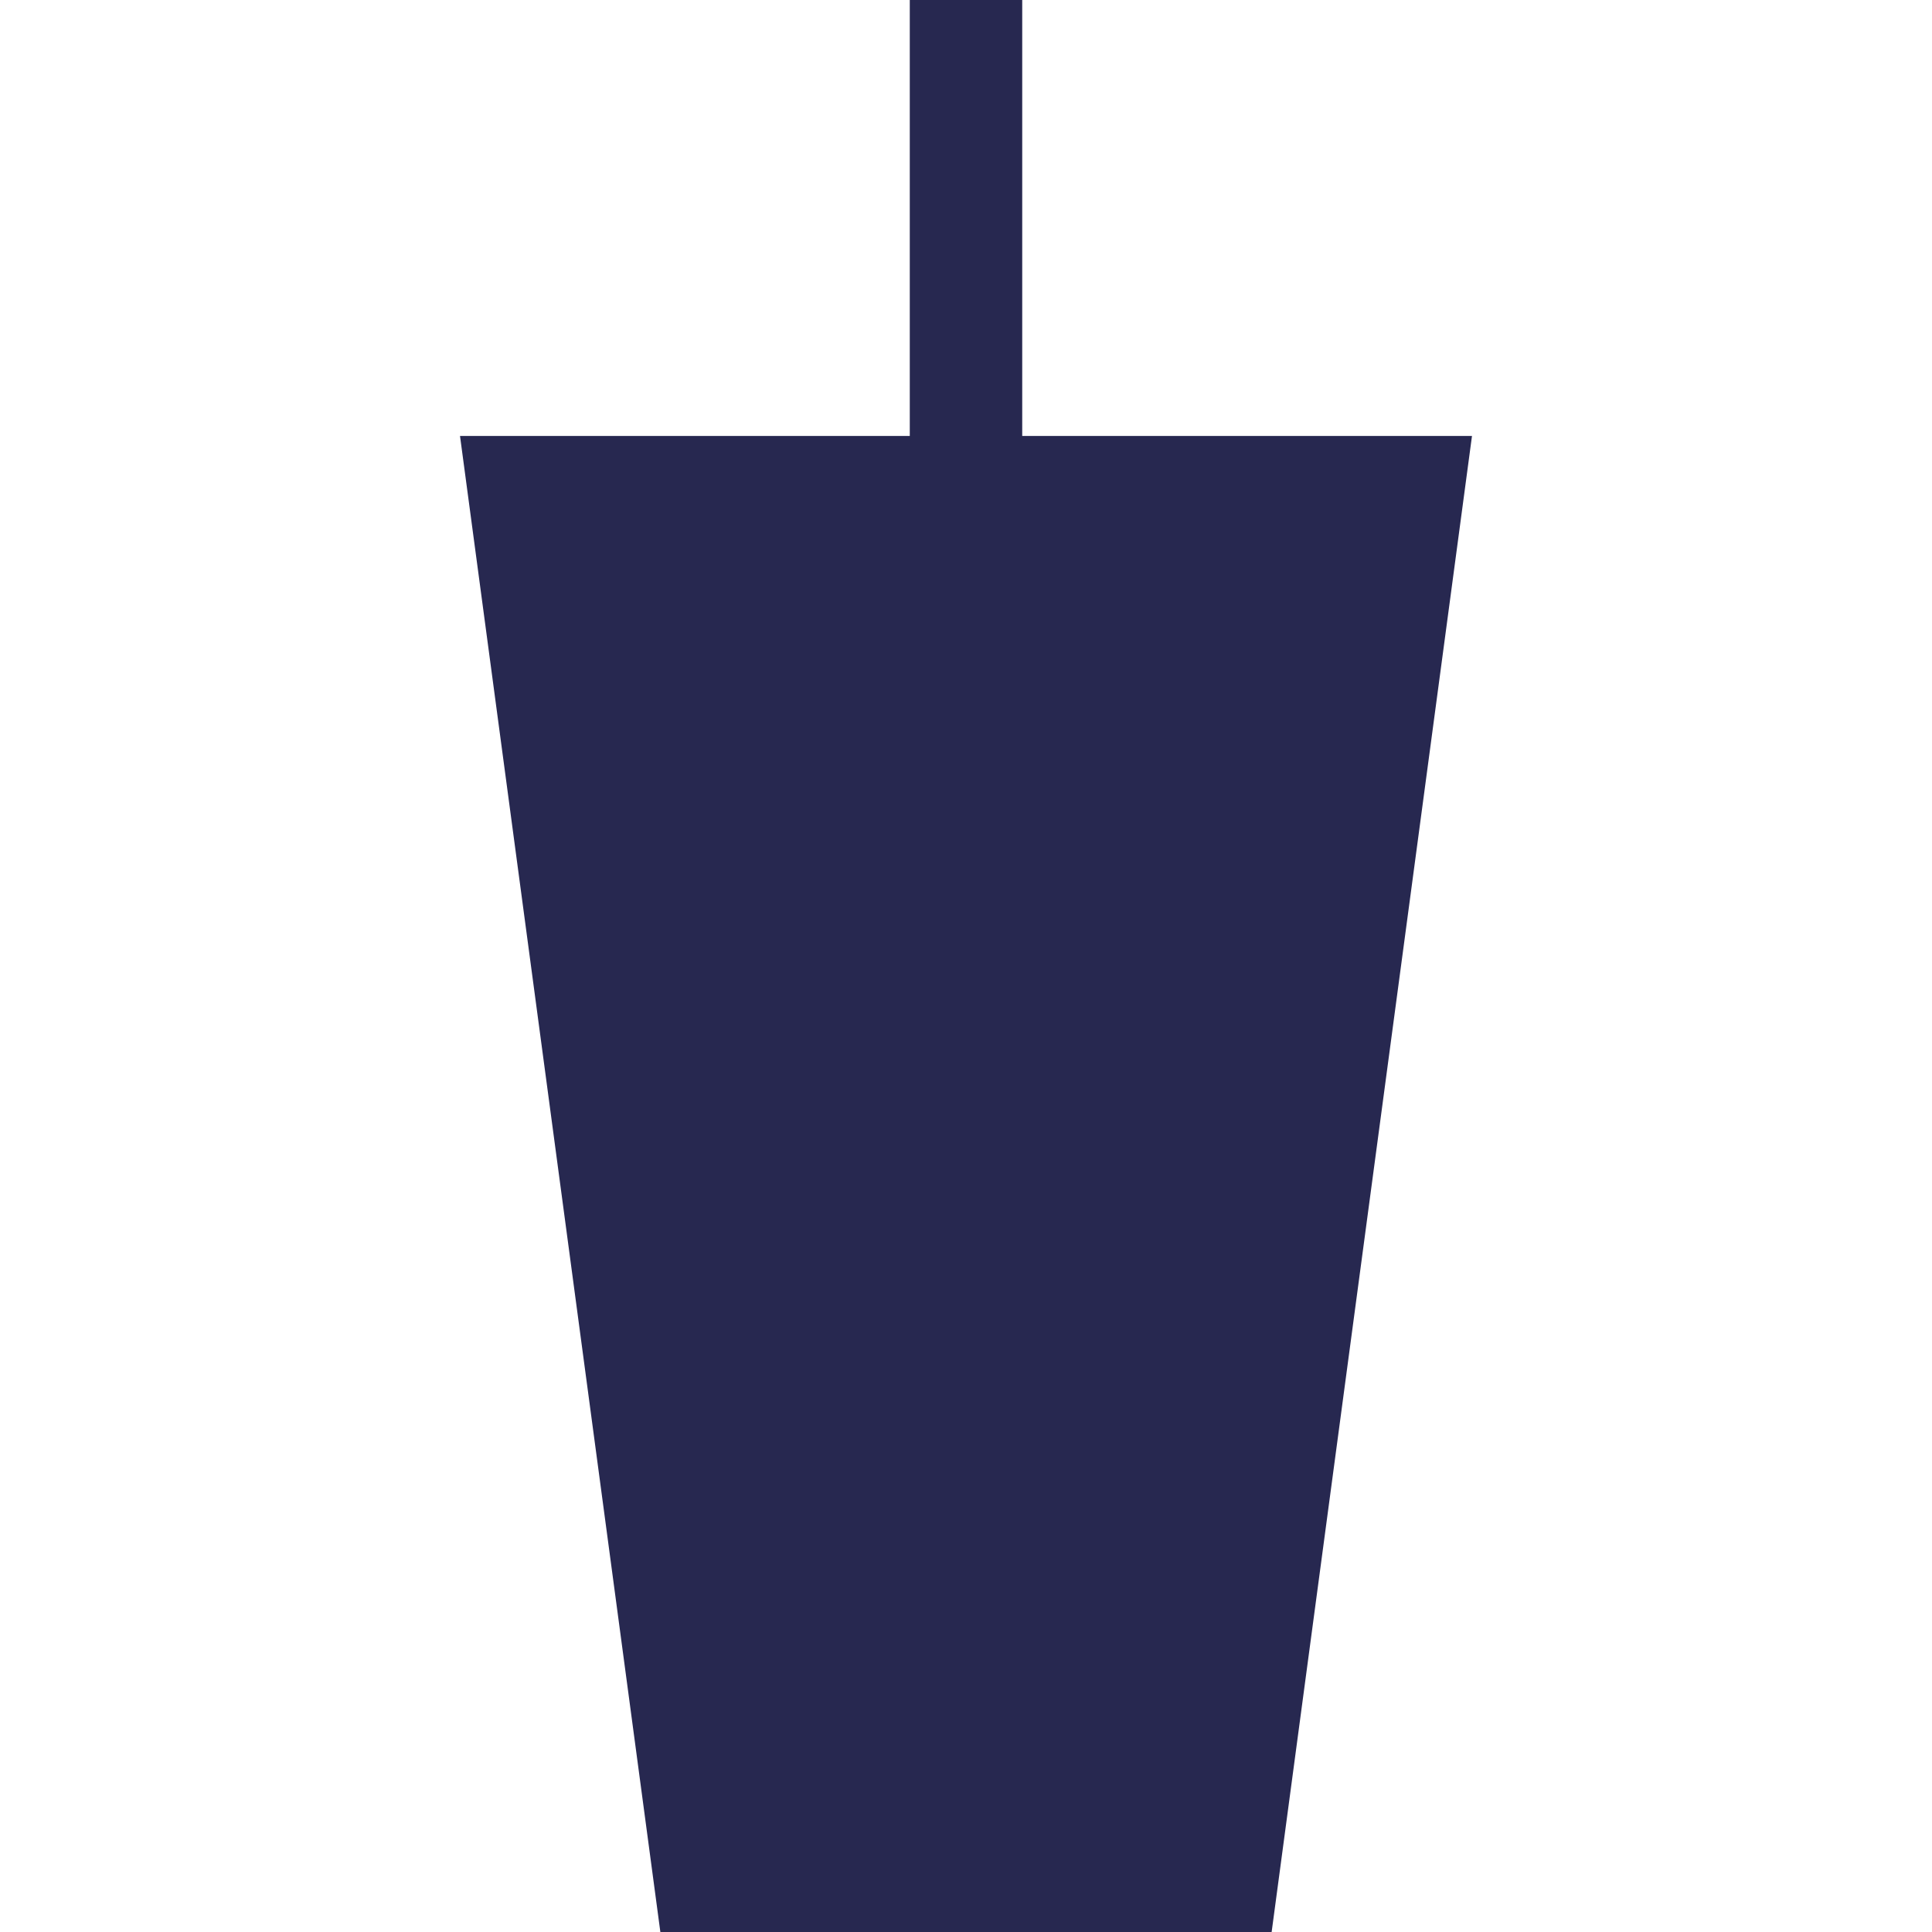 <svg xmlns="http://www.w3.org/2000/svg" width="20" height="20" viewBox="0 0 20 20">
    <g fill="none" fill-rule="evenodd">
        <g fill="#272850">
            <g>
                <path d="M10.582 0v4.513h4.656L13.164 20H6.836L4.762 4.513h4.656V0h1.164z" transform="translate(-260, -75) translate(260, 75)"/>
            </g>
        </g>
    </g>
</svg>
